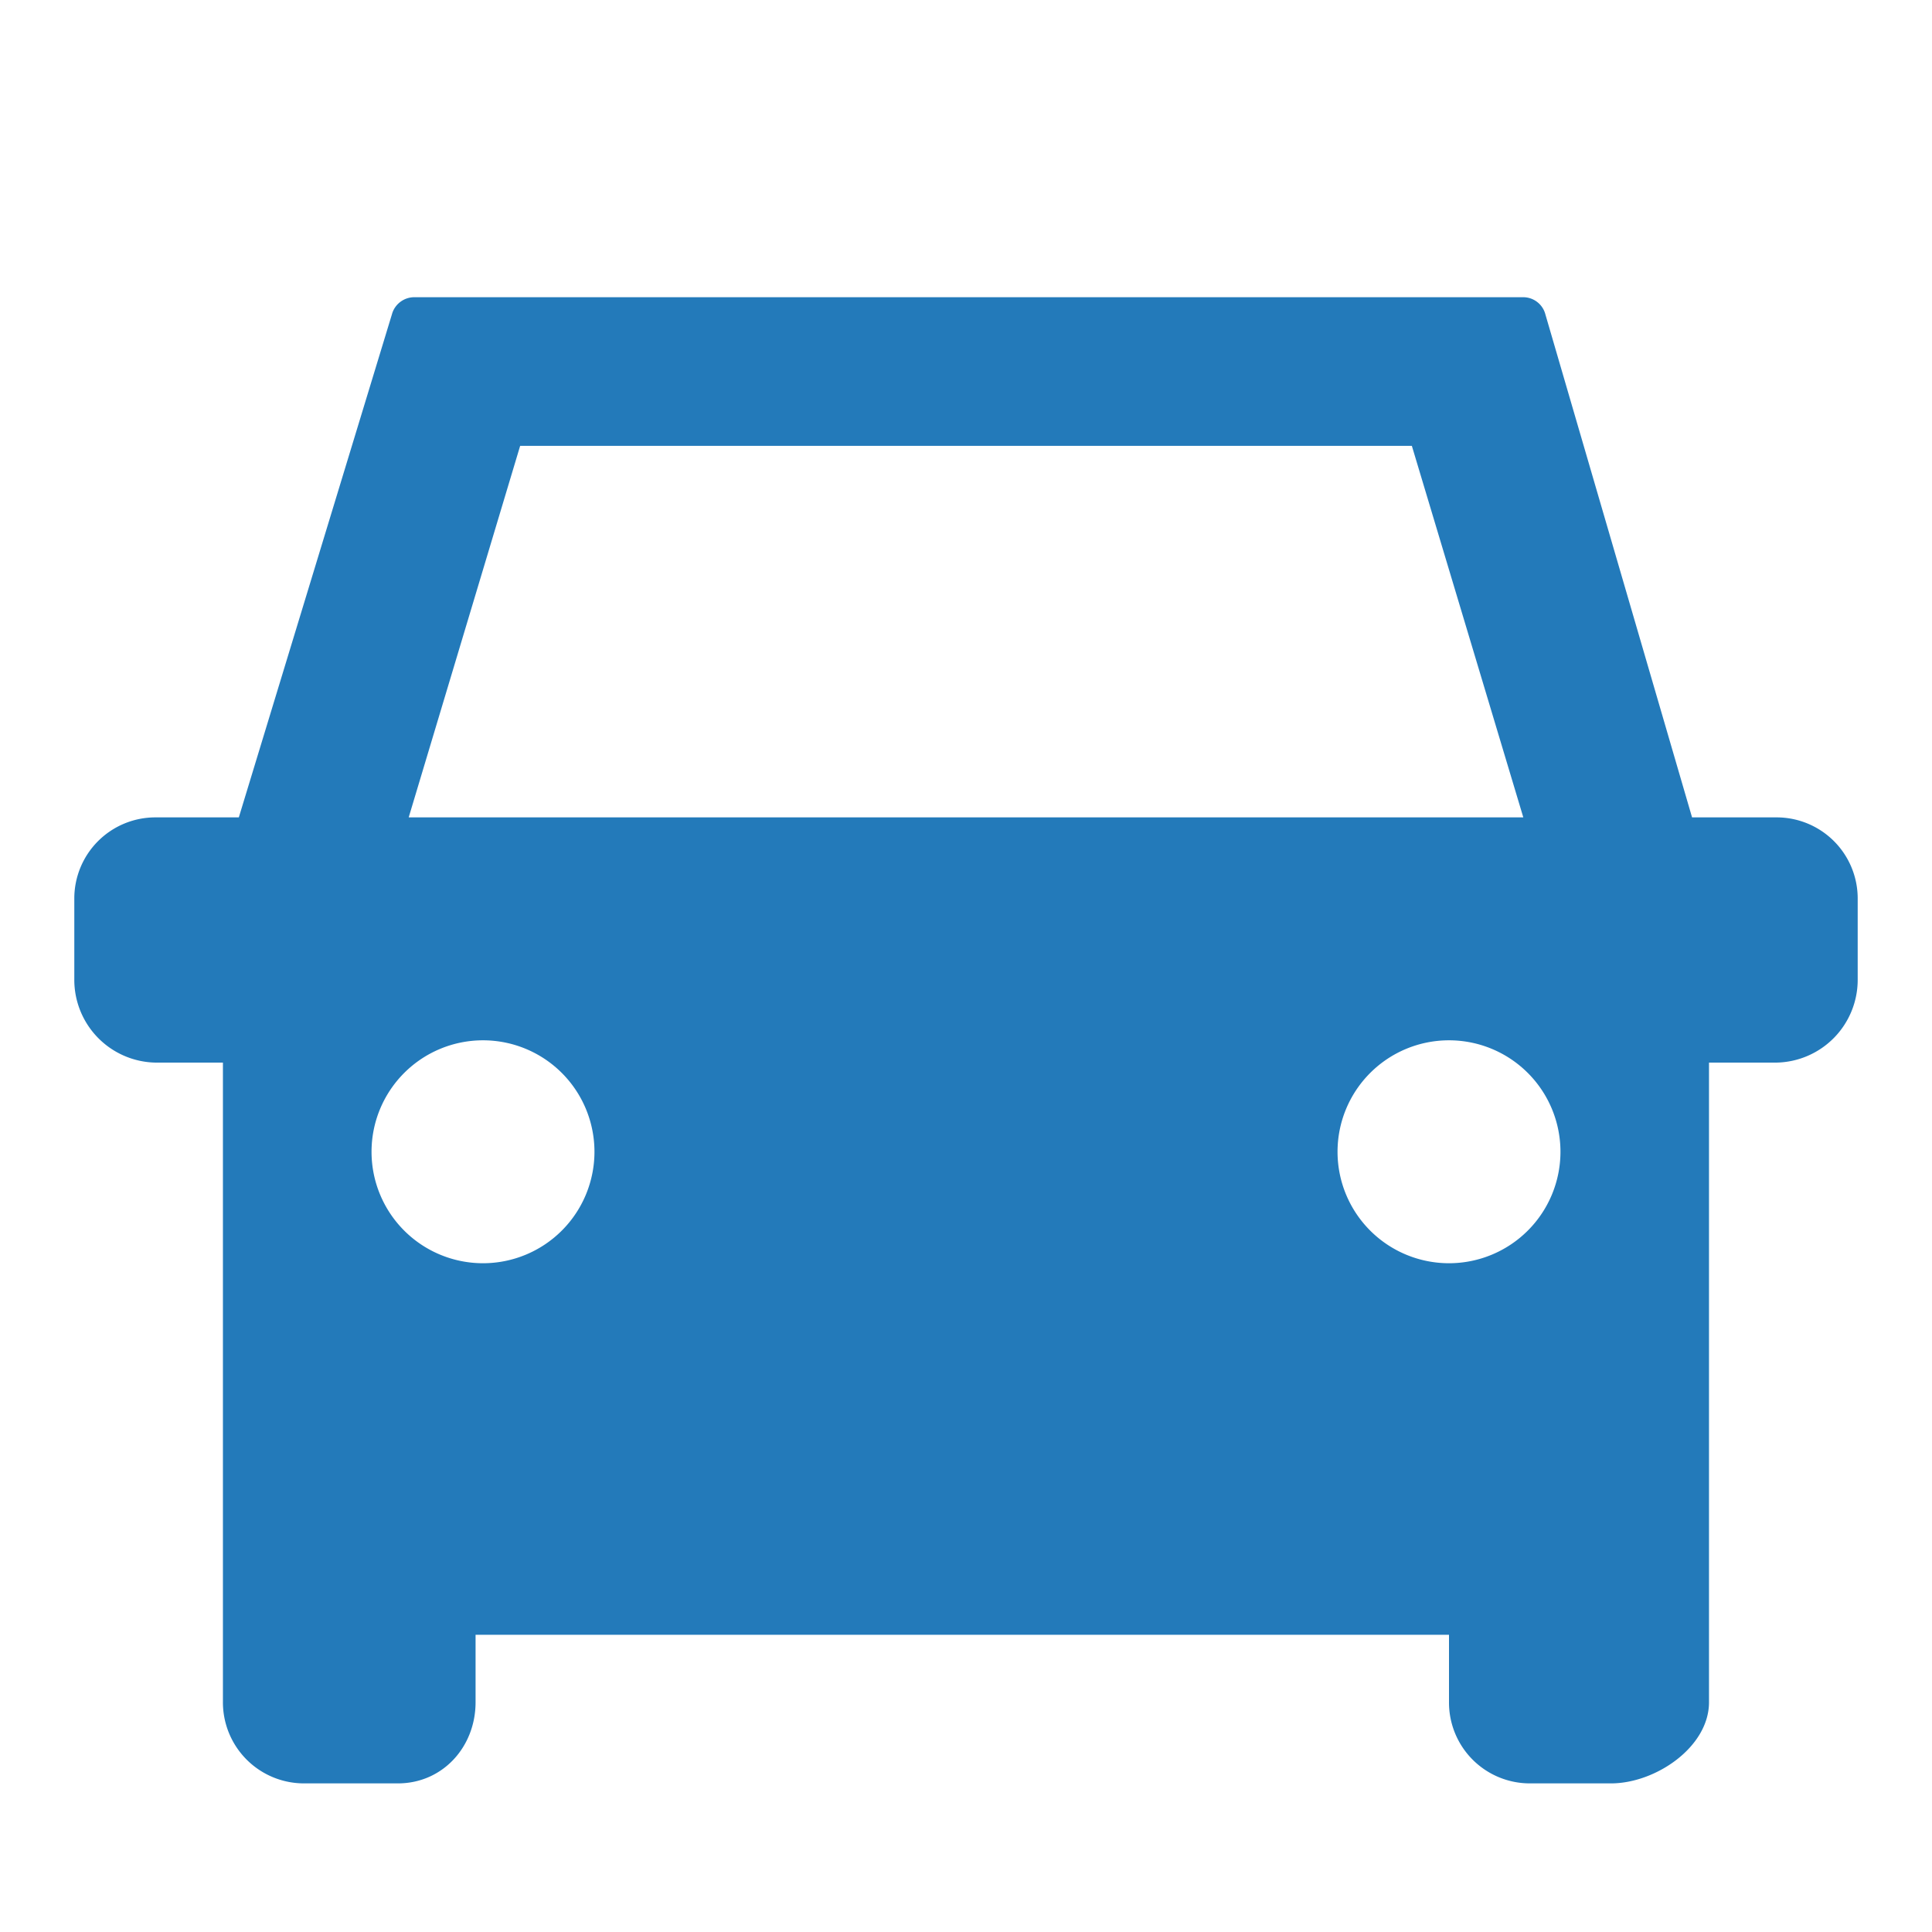 <svg xmlns="http://www.w3.org/2000/svg" viewBox="0 0 260 260"><defs><style>.cls-1{fill:#237aba;fill-rule:evenodd}</style></defs><title>5</title><path class="cls-1" d="M239.08 110h-11.37l-19.8-67.9a3.09 3.09 0 0 0-2.79-2.1H55.62a3.13 3.13 0 0 0-2.81 2.08L32.14 110H20.92A10.91 10.91 0 0 0 10 120.9v10.93A11.14 11.14 0 0 0 20.92 143H30v86.08A10.91 10.91 0 0 0 40.9 240h12.65c6 0 10.45-4.89 10.45-10.92V220h131v9.08A10.88 10.88 0 0 0 205.87 240h10.93c6 0 13.19-4.89 13.19-10.92V143h9.08A11.14 11.14 0 0 0 250 131.83V120.9a10.91 10.91 0 0 0-10.92-10.9zM70 60h120l15 50H55zm-5 110a15 15 0 1 1 15-15 15 15 0 0 1-15 15zm130 0a15 15 0 1 1 15-15 15 15 0 0 1-15 15z" id="icons"/></svg>